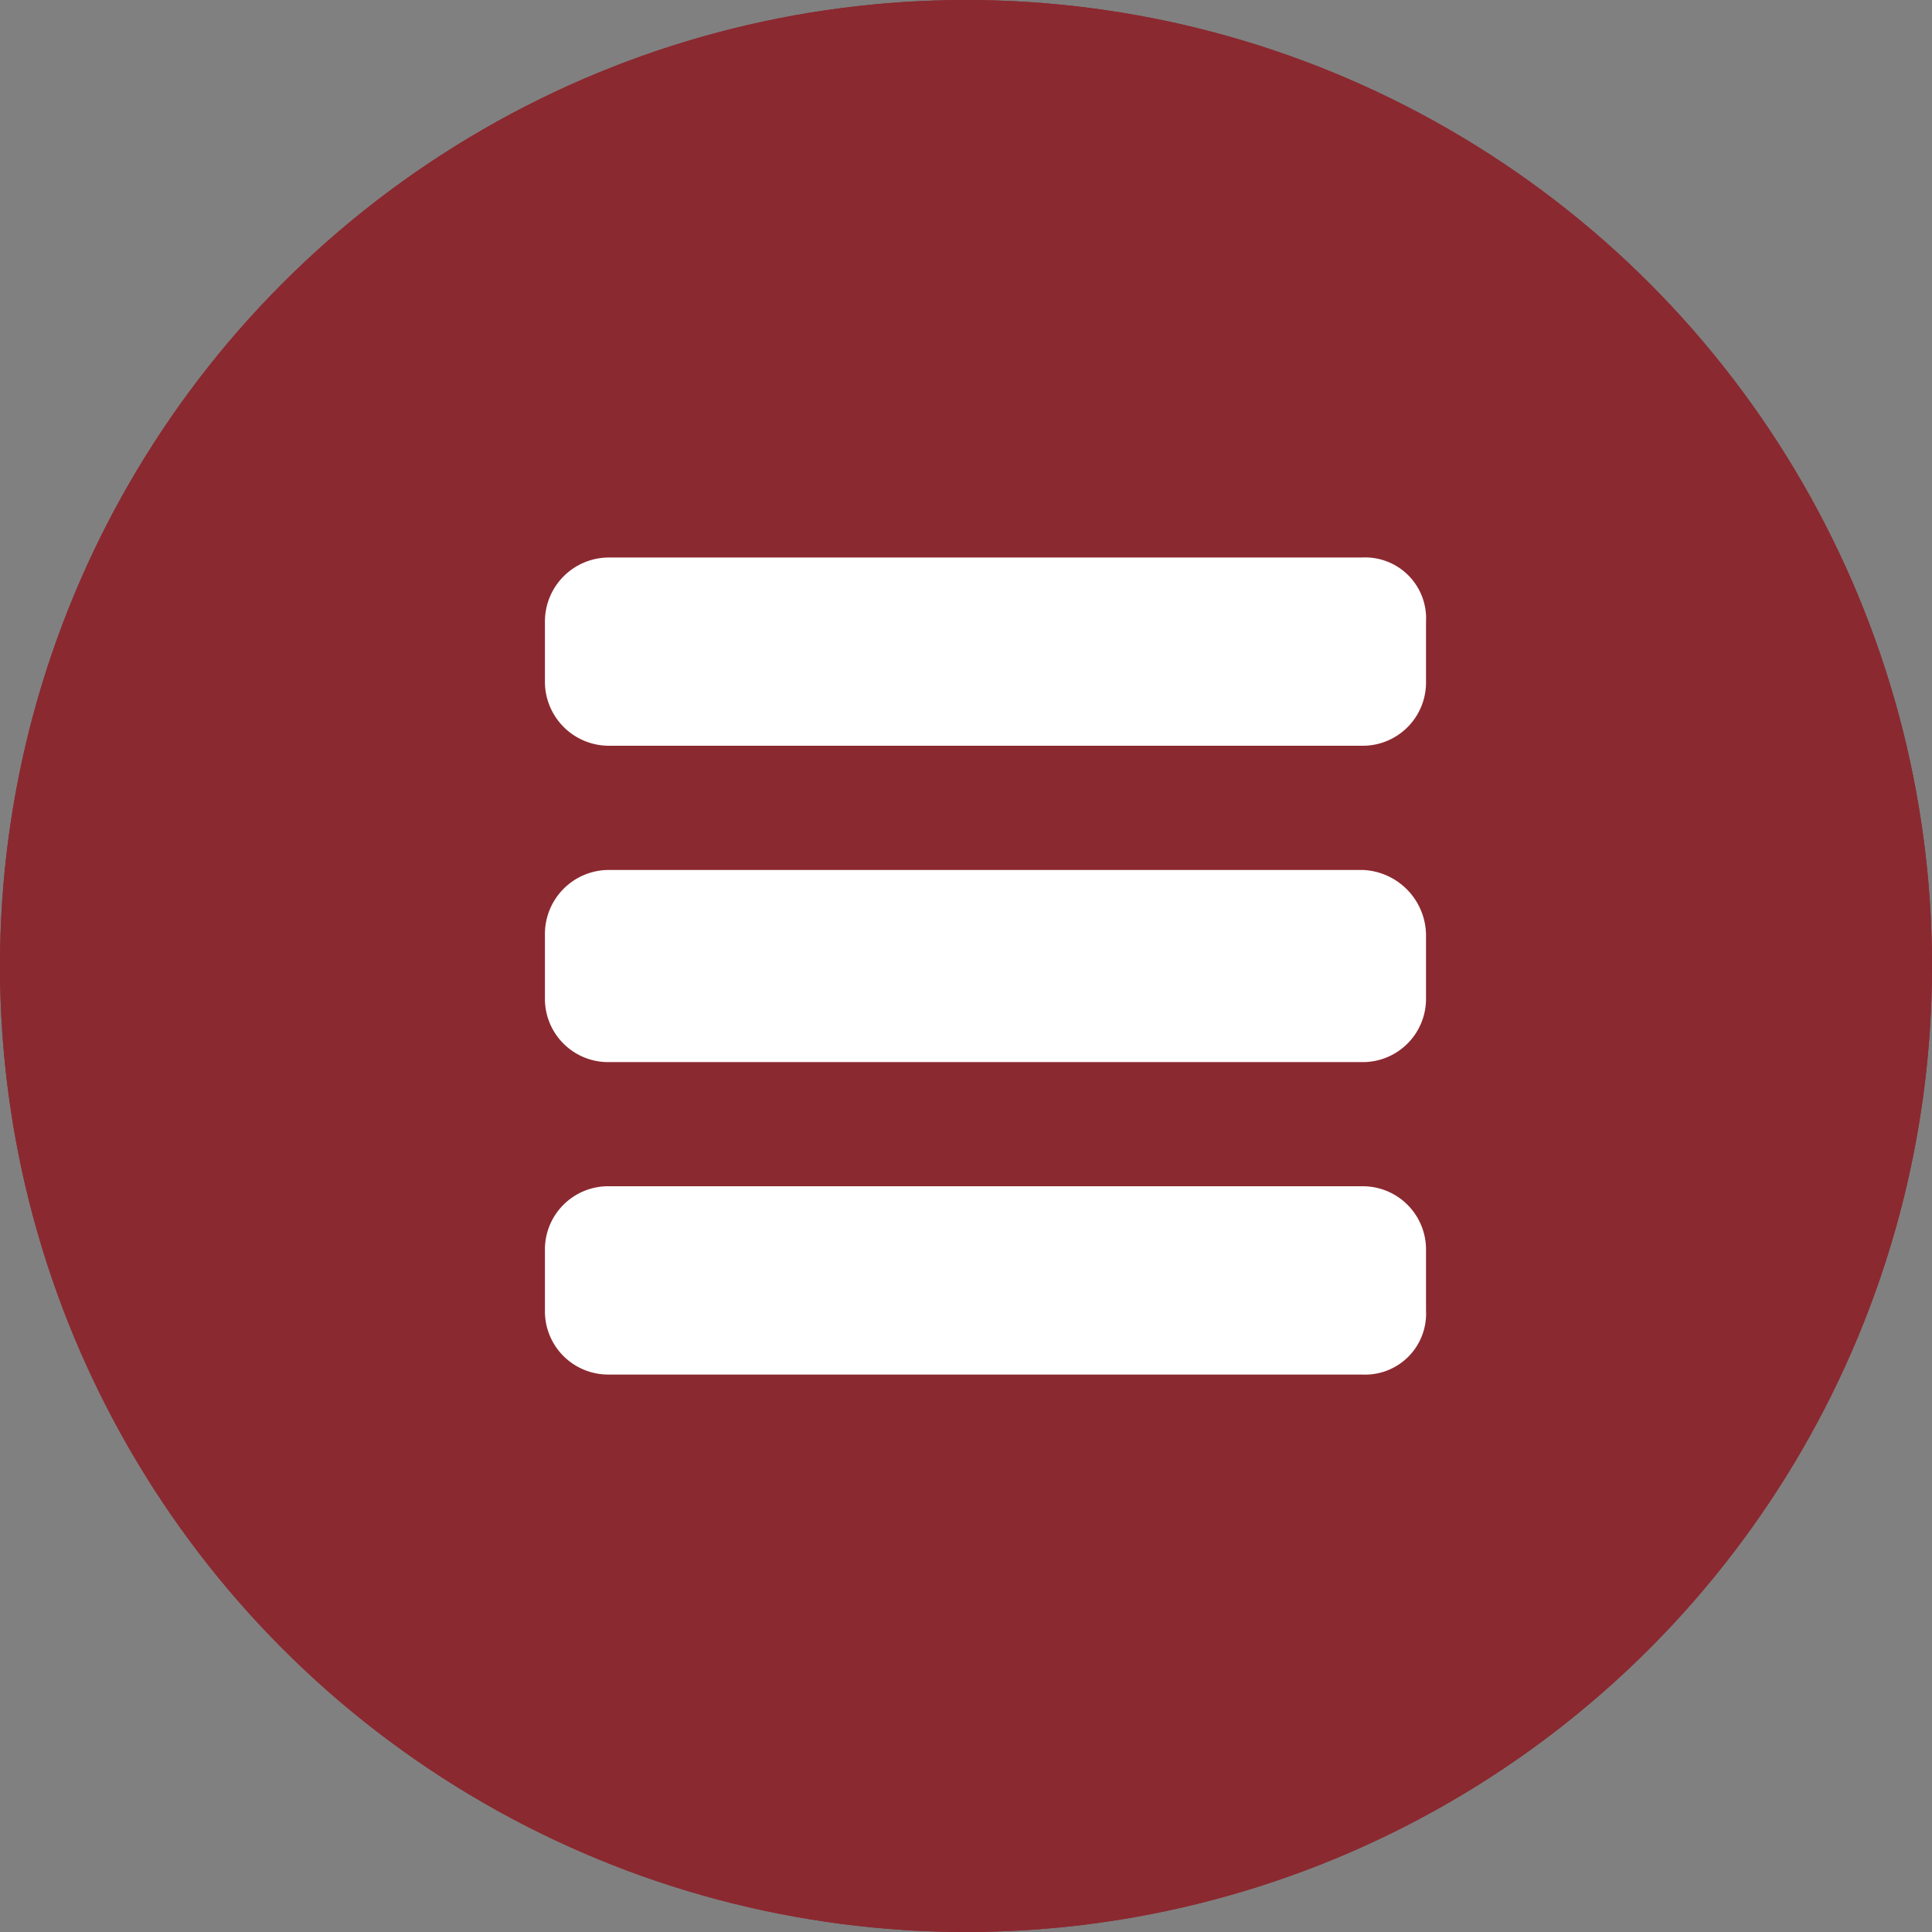 <svg xmlns="http://www.w3.org/2000/svg" width="39" height="39" viewBox="0 0 39 39">
  <rect x="0" y="0" width="39" height="39" fill="#808080" stroke="none"/>
  <g id="Gruppe_3" data-name="Gruppe 3" transform="translate(-402 -25)">
    <g id="Ellipse_3" data-name="Ellipse 3" transform="translate(402 25)" fill="#8b2930" stroke="#8b2930" stroke-width="1">
      <circle cx="19.5" cy="19.5" r="19.5" stroke="none"/>
      <circle cx="19.5" cy="19.5" r="19" fill="none"/>
    </g>
    <path id="menu" d="M2.293,14.492h15.2a1.277,1.277,0,0,1,1.293,1.293V17a1.23,1.23,0,0,1-1.293,1.293H2.293A1.277,1.277,0,0,1,1,17V15.786A1.277,1.277,0,0,1,2.293,14.492ZM1,9.4v1.293a1.277,1.277,0,0,0,1.293,1.293h15.2a1.277,1.277,0,0,0,1.293-1.293V9.4a1.33,1.33,0,0,0-1.293-1.293H2.293A1.293,1.293,0,0,0,1,9.4ZM1,3.093V4.306A1.293,1.293,0,0,0,2.293,5.6h15.2a1.277,1.277,0,0,0,1.293-1.293V3.093A1.23,1.23,0,0,0,17.492,1.8H2.293A1.293,1.293,0,0,0,1,3.093Z" transform="translate(412 34.454)" fill="#fff"/>
  </g>
</svg>
